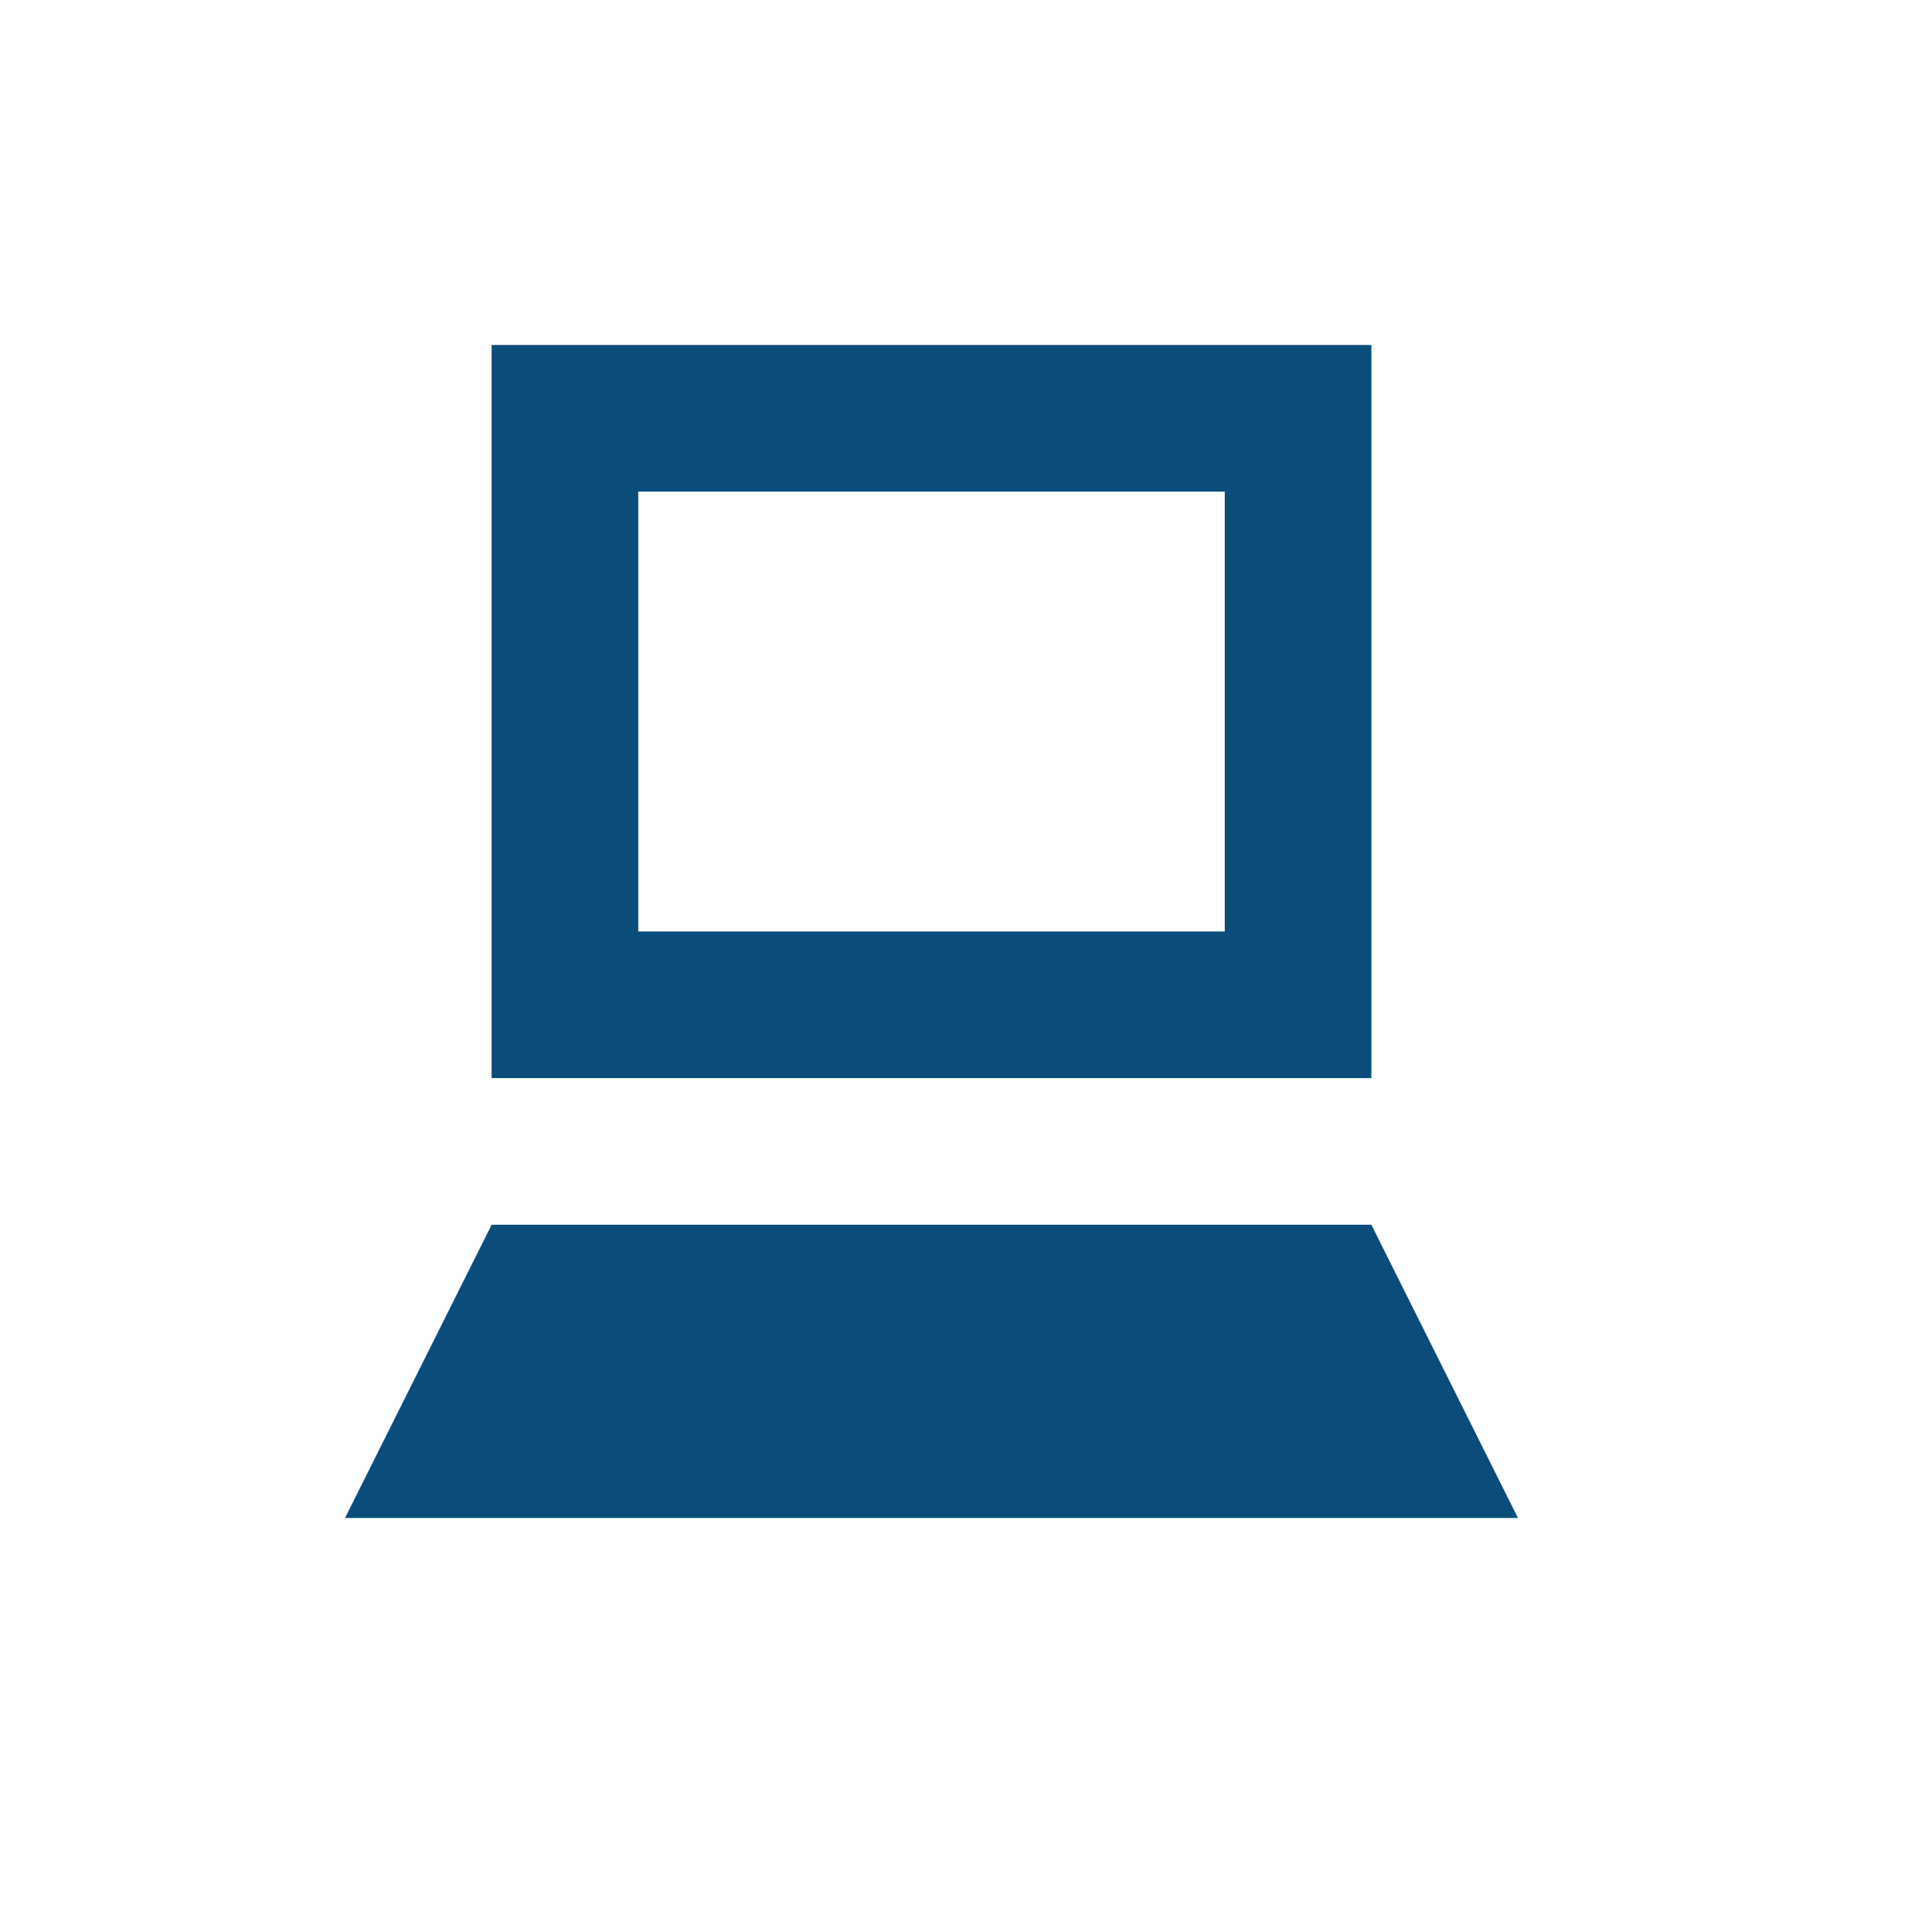 <svg width="28" height="28" fill="none" xmlns="http://www.w3.org/2000/svg"><g clip-path="url(#clip0_622_3208)"><path d="M22 22l-2.125-4.25H7.125L5 22m12.75-8.5V7.125h-8.5V13.5m-2.125 2.125V5h12.75v10.625" fill="#0A4D7B"/></g><defs><clipPath id="clip0_622_3208"><path fill="#fff" transform="translate(5 5)" d="M0 0h17v17H0z"/></clipPath></defs></svg>